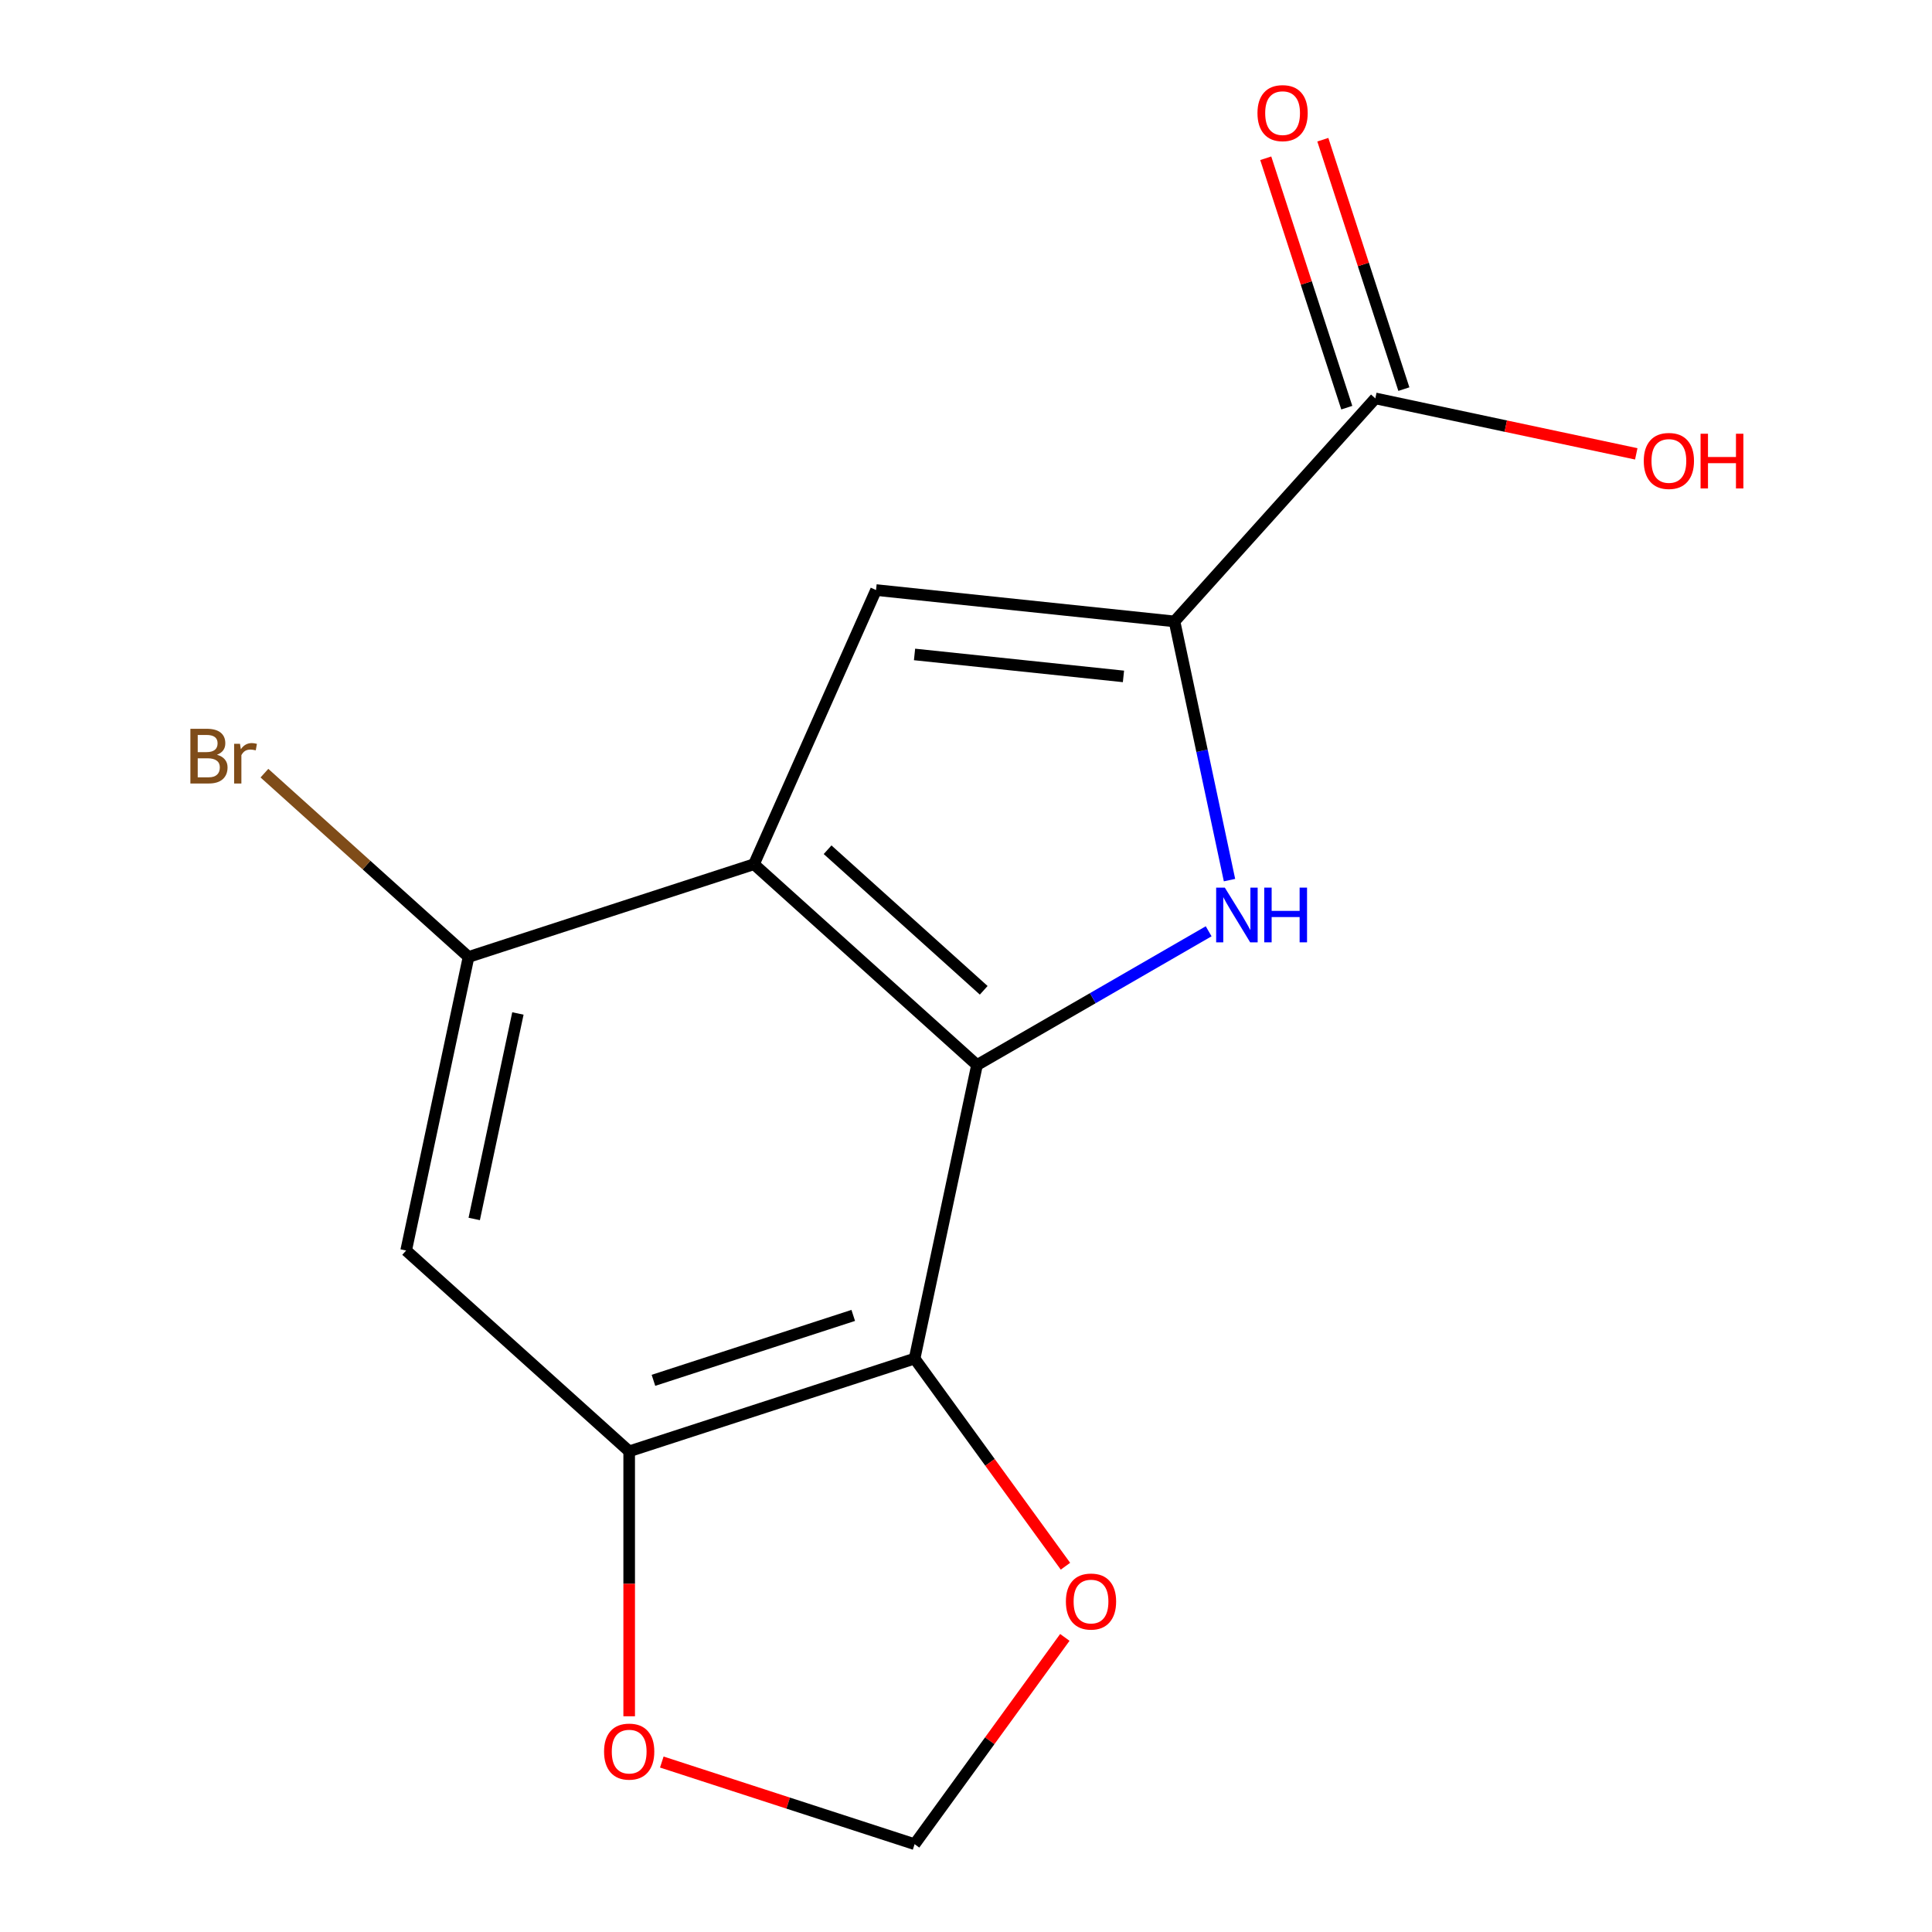 <?xml version='1.0' encoding='iso-8859-1'?>
<svg version='1.1' baseProfile='full'
              xmlns='http://www.w3.org/2000/svg'
                      xmlns:rdkit='http://www.rdkit.org/xml'
                      xmlns:xlink='http://www.w3.org/1999/xlink'
                  xml:space='preserve'
width='1000px' height='1000px' viewBox='0 0 1000 1000'>
<!-- END OF HEADER -->
<rect style='opacity:1.0;fill:#FFFFFF;stroke:none' width='1000' height='1000' x='0' y='0'> </rect>
<path class='bond-0' d='M 505.695,551.258 L 565.647,516.645' style='fill:none;fill-rule:evenodd;stroke:#000000;stroke-width:6px;stroke-linecap:butt;stroke-linejoin:miter;stroke-opacity:1' />
<path class='bond-0' d='M 565.647,516.645 L 625.599,482.032' style='fill:none;fill-rule:evenodd;stroke:#0000FF;stroke-width:6px;stroke-linecap:butt;stroke-linejoin:miter;stroke-opacity:1' />
<path class='bond-1' d='M 505.695,551.258 L 390.256,447.316' style='fill:none;fill-rule:evenodd;stroke:#000000;stroke-width:6px;stroke-linecap:butt;stroke-linejoin:miter;stroke-opacity:1' />
<path class='bond-1' d='M 509.168,512.579 L 428.36,439.82' style='fill:none;fill-rule:evenodd;stroke:#000000;stroke-width:6px;stroke-linecap:butt;stroke-linejoin:miter;stroke-opacity:1' />
<path class='bond-4' d='M 505.695,551.258 L 473.398,703.202' style='fill:none;fill-rule:evenodd;stroke:#000000;stroke-width:6px;stroke-linecap:butt;stroke-linejoin:miter;stroke-opacity:1' />
<path class='bond-2' d='M 636.387,455.546 L 622.156,388.595' style='fill:none;fill-rule:evenodd;stroke:#0000FF;stroke-width:6px;stroke-linecap:butt;stroke-linejoin:miter;stroke-opacity:1' />
<path class='bond-2' d='M 622.156,388.595 L 607.926,321.645' style='fill:none;fill-rule:evenodd;stroke:#000000;stroke-width:6px;stroke-linecap:butt;stroke-linejoin:miter;stroke-opacity:1' />
<path class='bond-3' d='M 390.256,447.316 L 453.438,305.408' style='fill:none;fill-rule:evenodd;stroke:#000000;stroke-width:6px;stroke-linecap:butt;stroke-linejoin:miter;stroke-opacity:1' />
<path class='bond-6' d='M 390.256,447.316 L 242.52,495.319' style='fill:none;fill-rule:evenodd;stroke:#000000;stroke-width:6px;stroke-linecap:butt;stroke-linejoin:miter;stroke-opacity:1' />
<path class='bond-8' d='M 607.926,321.645 L 711.867,206.206' style='fill:none;fill-rule:evenodd;stroke:#000000;stroke-width:6px;stroke-linecap:butt;stroke-linejoin:miter;stroke-opacity:1' />
<path class='bond-15' d='M 607.926,321.645 L 453.438,305.408' style='fill:none;fill-rule:evenodd;stroke:#000000;stroke-width:6px;stroke-linecap:butt;stroke-linejoin:miter;stroke-opacity:1' />
<path class='bond-15' d='M 581.505,350.107 L 473.364,338.741' style='fill:none;fill-rule:evenodd;stroke:#000000;stroke-width:6px;stroke-linecap:butt;stroke-linejoin:miter;stroke-opacity:1' />
<path class='bond-5' d='M 473.398,703.202 L 325.663,751.205' style='fill:none;fill-rule:evenodd;stroke:#000000;stroke-width:6px;stroke-linecap:butt;stroke-linejoin:miter;stroke-opacity:1' />
<path class='bond-5' d='M 441.638,680.856 L 338.223,714.457' style='fill:none;fill-rule:evenodd;stroke:#000000;stroke-width:6px;stroke-linecap:butt;stroke-linejoin:miter;stroke-opacity:1' />
<path class='bond-9' d='M 473.398,703.202 L 512.439,756.936' style='fill:none;fill-rule:evenodd;stroke:#000000;stroke-width:6px;stroke-linecap:butt;stroke-linejoin:miter;stroke-opacity:1' />
<path class='bond-9' d='M 512.439,756.936 L 551.479,810.67' style='fill:none;fill-rule:evenodd;stroke:#FF0000;stroke-width:6px;stroke-linecap:butt;stroke-linejoin:miter;stroke-opacity:1' />
<path class='bond-7' d='M 325.663,751.205 L 210.224,647.263' style='fill:none;fill-rule:evenodd;stroke:#000000;stroke-width:6px;stroke-linecap:butt;stroke-linejoin:miter;stroke-opacity:1' />
<path class='bond-10' d='M 325.663,751.205 L 325.663,819.772' style='fill:none;fill-rule:evenodd;stroke:#000000;stroke-width:6px;stroke-linecap:butt;stroke-linejoin:miter;stroke-opacity:1' />
<path class='bond-10' d='M 325.663,819.772 L 325.663,888.34' style='fill:none;fill-rule:evenodd;stroke:#FF0000;stroke-width:6px;stroke-linecap:butt;stroke-linejoin:miter;stroke-opacity:1' />
<path class='bond-13' d='M 242.52,495.319 L 189.693,447.752' style='fill:none;fill-rule:evenodd;stroke:#000000;stroke-width:6px;stroke-linecap:butt;stroke-linejoin:miter;stroke-opacity:1' />
<path class='bond-13' d='M 189.693,447.752 L 136.865,400.186' style='fill:none;fill-rule:evenodd;stroke:#7F4C19;stroke-width:6px;stroke-linecap:butt;stroke-linejoin:miter;stroke-opacity:1' />
<path class='bond-17' d='M 242.52,495.319 L 210.224,647.263' style='fill:none;fill-rule:evenodd;stroke:#000000;stroke-width:6px;stroke-linecap:butt;stroke-linejoin:miter;stroke-opacity:1' />
<path class='bond-17' d='M 268.065,524.57 L 245.457,630.931' style='fill:none;fill-rule:evenodd;stroke:#000000;stroke-width:6px;stroke-linecap:butt;stroke-linejoin:miter;stroke-opacity:1' />
<path class='bond-12' d='M 726.641,201.406 L 705.669,136.859' style='fill:none;fill-rule:evenodd;stroke:#000000;stroke-width:6px;stroke-linecap:butt;stroke-linejoin:miter;stroke-opacity:1' />
<path class='bond-12' d='M 705.669,136.859 L 684.696,72.313' style='fill:none;fill-rule:evenodd;stroke:#FF0000;stroke-width:6px;stroke-linecap:butt;stroke-linejoin:miter;stroke-opacity:1' />
<path class='bond-12' d='M 697.094,211.006 L 676.122,146.46' style='fill:none;fill-rule:evenodd;stroke:#000000;stroke-width:6px;stroke-linecap:butt;stroke-linejoin:miter;stroke-opacity:1' />
<path class='bond-12' d='M 676.122,146.46 L 655.149,81.914' style='fill:none;fill-rule:evenodd;stroke:#FF0000;stroke-width:6px;stroke-linecap:butt;stroke-linejoin:miter;stroke-opacity:1' />
<path class='bond-14' d='M 711.867,206.206 L 779.398,220.56' style='fill:none;fill-rule:evenodd;stroke:#000000;stroke-width:6px;stroke-linecap:butt;stroke-linejoin:miter;stroke-opacity:1' />
<path class='bond-14' d='M 779.398,220.56 L 846.928,234.914' style='fill:none;fill-rule:evenodd;stroke:#FF0000;stroke-width:6px;stroke-linecap:butt;stroke-linejoin:miter;stroke-opacity:1' />
<path class='bond-11' d='M 551.159,847.517 L 512.279,901.031' style='fill:none;fill-rule:evenodd;stroke:#FF0000;stroke-width:6px;stroke-linecap:butt;stroke-linejoin:miter;stroke-opacity:1' />
<path class='bond-11' d='M 512.279,901.031 L 473.398,954.545' style='fill:none;fill-rule:evenodd;stroke:#000000;stroke-width:6px;stroke-linecap:butt;stroke-linejoin:miter;stroke-opacity:1' />
<path class='bond-16' d='M 342.546,912.029 L 407.972,933.287' style='fill:none;fill-rule:evenodd;stroke:#FF0000;stroke-width:6px;stroke-linecap:butt;stroke-linejoin:miter;stroke-opacity:1' />
<path class='bond-16' d='M 407.972,933.287 L 473.398,954.545' style='fill:none;fill-rule:evenodd;stroke:#000000;stroke-width:6px;stroke-linecap:butt;stroke-linejoin:miter;stroke-opacity:1' />
<path  class='atom-1' d='M 633.962 459.429
L 643.242 474.429
Q 644.162 475.909, 645.642 478.589
Q 647.122 481.269, 647.202 481.429
L 647.202 459.429
L 650.962 459.429
L 650.962 487.749
L 647.082 487.749
L 637.122 471.349
Q 635.962 469.429, 634.722 467.229
Q 633.522 465.029, 633.162 464.349
L 633.162 487.749
L 629.482 487.749
L 629.482 459.429
L 633.962 459.429
' fill='#0000FF'/>
<path  class='atom-1' d='M 654.362 459.429
L 658.202 459.429
L 658.202 471.469
L 672.682 471.469
L 672.682 459.429
L 676.522 459.429
L 676.522 487.749
L 672.682 487.749
L 672.682 474.669
L 658.202 474.669
L 658.202 487.749
L 654.362 487.749
L 654.362 459.429
' fill='#0000FF'/>
<path  class='atom-10' d='M 551.704 828.954
Q 551.704 822.154, 555.064 818.354
Q 558.424 814.554, 564.704 814.554
Q 570.984 814.554, 574.344 818.354
Q 577.704 822.154, 577.704 828.954
Q 577.704 835.834, 574.304 839.754
Q 570.904 843.634, 564.704 843.634
Q 558.464 843.634, 555.064 839.754
Q 551.704 835.874, 551.704 828.954
M 564.704 840.434
Q 569.024 840.434, 571.344 837.554
Q 573.704 834.634, 573.704 828.954
Q 573.704 823.394, 571.344 820.594
Q 569.024 817.754, 564.704 817.754
Q 560.384 817.754, 558.024 820.554
Q 555.704 823.354, 555.704 828.954
Q 555.704 834.674, 558.024 837.554
Q 560.384 840.434, 564.704 840.434
' fill='#FF0000'/>
<path  class='atom-11' d='M 312.663 906.623
Q 312.663 899.823, 316.023 896.023
Q 319.383 892.223, 325.663 892.223
Q 331.943 892.223, 335.303 896.023
Q 338.663 899.823, 338.663 906.623
Q 338.663 913.503, 335.263 917.423
Q 331.863 921.303, 325.663 921.303
Q 319.423 921.303, 316.023 917.423
Q 312.663 913.543, 312.663 906.623
M 325.663 918.103
Q 329.983 918.103, 332.303 915.223
Q 334.663 912.303, 334.663 906.623
Q 334.663 901.063, 332.303 898.263
Q 329.983 895.423, 325.663 895.423
Q 321.343 895.423, 318.983 898.223
Q 316.663 901.023, 316.663 906.623
Q 316.663 912.343, 318.983 915.223
Q 321.343 918.103, 325.663 918.103
' fill='#FF0000'/>
<path  class='atom-13' d='M 650.865 58.55
Q 650.865 51.75, 654.225 47.95
Q 657.585 44.15, 663.865 44.15
Q 670.145 44.15, 673.505 47.95
Q 676.865 51.75, 676.865 58.55
Q 676.865 65.43, 673.465 69.35
Q 670.065 73.23, 663.865 73.23
Q 657.625 73.23, 654.225 69.35
Q 650.865 65.47, 650.865 58.55
M 663.865 70.03
Q 668.185 70.03, 670.505 67.15
Q 672.865 64.23, 672.865 58.55
Q 672.865 52.99, 670.505 50.19
Q 668.185 47.35, 663.865 47.35
Q 659.545 47.35, 657.185 50.15
Q 654.865 52.95, 654.865 58.55
Q 654.865 64.27, 657.185 67.15
Q 659.545 70.03, 663.865 70.03
' fill='#FF0000'/>
<path  class='atom-14' d='M 112.301 390.657
Q 115.021 391.417, 116.381 393.097
Q 117.781 394.737, 117.781 397.177
Q 117.781 401.097, 115.261 403.337
Q 112.781 405.537, 108.061 405.537
L 98.541 405.537
L 98.541 377.217
L 106.901 377.217
Q 111.741 377.217, 114.181 379.177
Q 116.621 381.137, 116.621 384.737
Q 116.621 389.017, 112.301 390.657
M 102.341 380.417
L 102.341 389.297
L 106.901 389.297
Q 109.701 389.297, 111.141 388.177
Q 112.621 387.017, 112.621 384.737
Q 112.621 380.417, 106.901 380.417
L 102.341 380.417
M 108.061 402.337
Q 110.821 402.337, 112.301 401.017
Q 113.781 399.697, 113.781 397.177
Q 113.781 394.857, 112.141 393.697
Q 110.541 392.497, 107.461 392.497
L 102.341 392.497
L 102.341 402.337
L 108.061 402.337
' fill='#7F4C19'/>
<path  class='atom-14' d='M 124.221 384.977
L 124.661 387.817
Q 126.821 384.617, 130.341 384.617
Q 131.461 384.617, 132.981 385.017
L 132.381 388.377
Q 130.661 387.977, 129.701 387.977
Q 128.021 387.977, 126.901 388.657
Q 125.821 389.297, 124.941 390.857
L 124.941 405.537
L 121.181 405.537
L 121.181 384.977
L 124.221 384.977
' fill='#7F4C19'/>
<path  class='atom-15' d='M 850.811 238.583
Q 850.811 231.783, 854.171 227.983
Q 857.531 224.183, 863.811 224.183
Q 870.091 224.183, 873.451 227.983
Q 876.811 231.783, 876.811 238.583
Q 876.811 245.463, 873.411 249.383
Q 870.011 253.263, 863.811 253.263
Q 857.571 253.263, 854.171 249.383
Q 850.811 245.503, 850.811 238.583
M 863.811 250.063
Q 868.131 250.063, 870.451 247.183
Q 872.811 244.263, 872.811 238.583
Q 872.811 233.023, 870.451 230.223
Q 868.131 227.383, 863.811 227.383
Q 859.491 227.383, 857.131 230.183
Q 854.811 232.983, 854.811 238.583
Q 854.811 244.303, 857.131 247.183
Q 859.491 250.063, 863.811 250.063
' fill='#FF0000'/>
<path  class='atom-15' d='M 880.211 224.503
L 884.051 224.503
L 884.051 236.543
L 898.531 236.543
L 898.531 224.503
L 902.371 224.503
L 902.371 252.823
L 898.531 252.823
L 898.531 239.743
L 884.051 239.743
L 884.051 252.823
L 880.211 252.823
L 880.211 224.503
' fill='#FF0000'/>
</svg>
